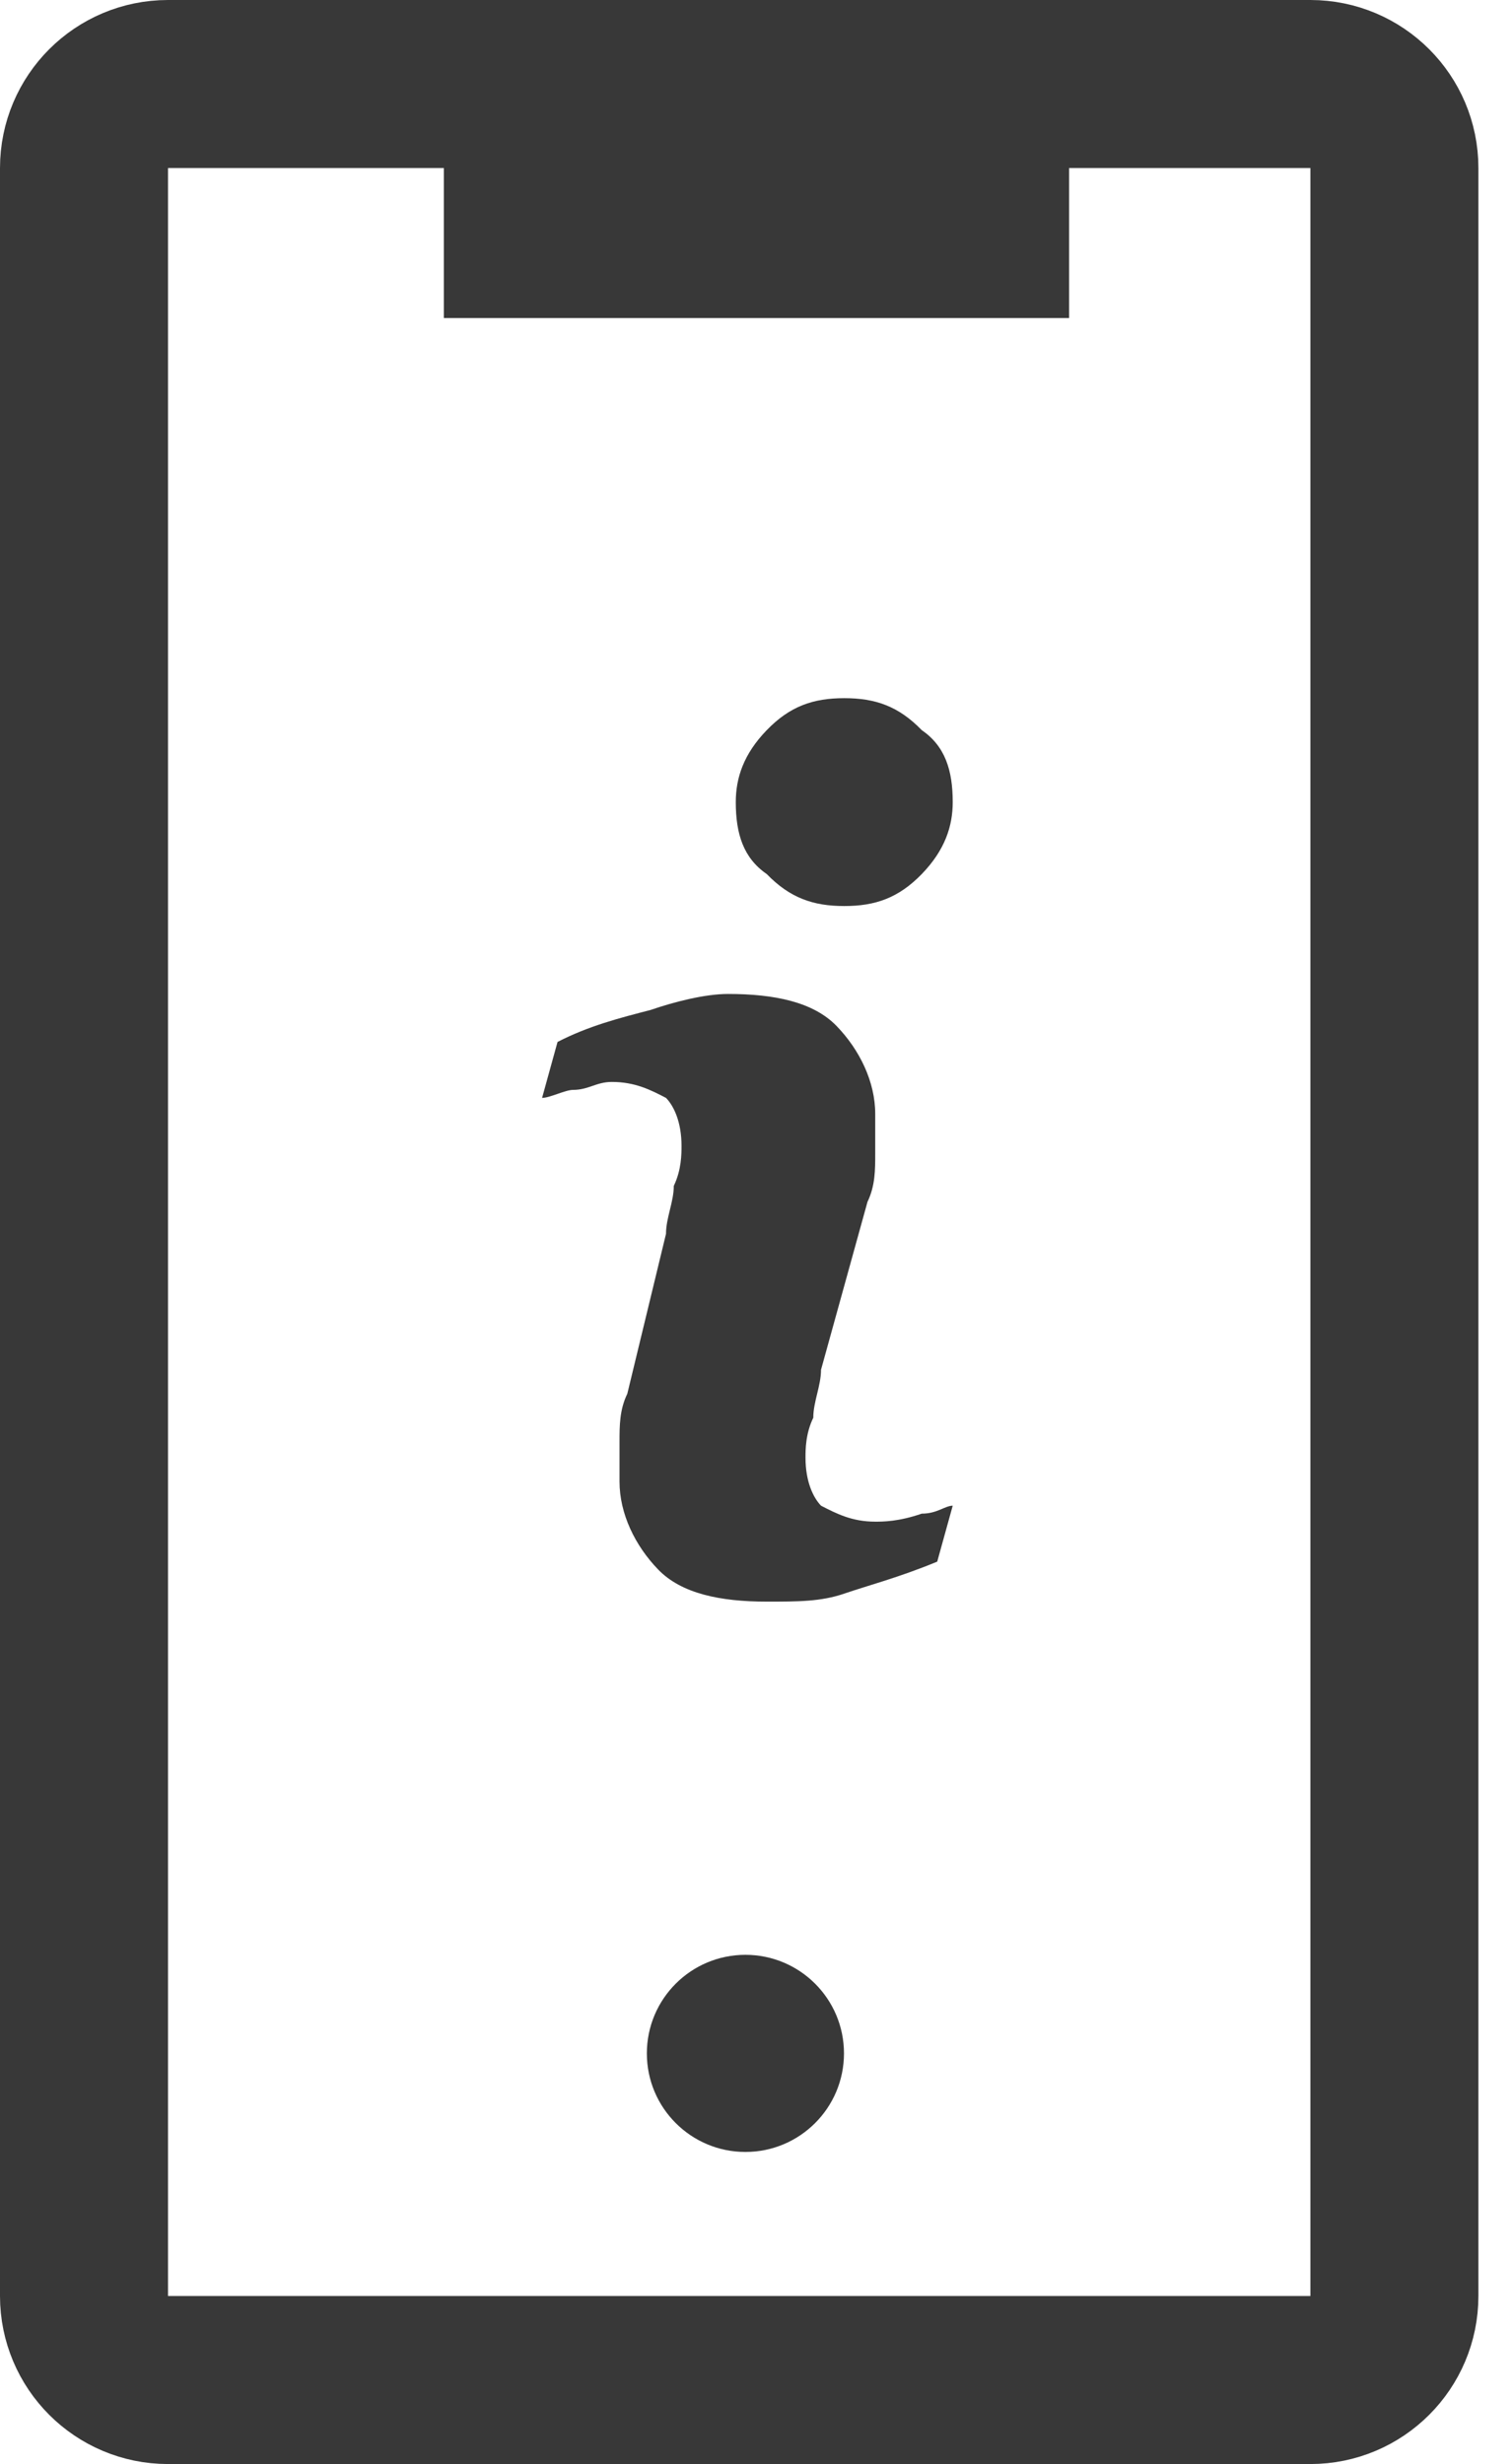 <svg width="27" height="44" viewBox="0 0 27 44" fill="none" xmlns="http://www.w3.org/2000/svg">
<path d="M3 1.5L23.4 1.5C24.228 1.5 24.9 2.172 24.9 3L24.9 41C24.9 41.828 24.228 42.5 23.4 42.5L3 42.5C2.172 42.5 1.5 41.828 1.5 41L1.5 3C1.5 2.172 2.172 1.5 3 1.5Z" stroke="#383838" stroke-width="3" stroke-linejoin="round"/>
<circle cx="13.311" cy="36.667" r="1.76" fill="#383838"/>
<path d="M9.426 4.179L17.591 4.179" stroke="#383838" stroke-width="3" stroke-miterlimit="10" stroke-linecap="square"/>
<path d="M15.629 27.172C15.214 27.172 14.938 27.029 14.661 26.887C14.523 26.744 14.384 26.458 14.384 26.03C14.384 25.887 14.384 25.602 14.523 25.316C14.523 25.031 14.661 24.745 14.661 24.46L15.491 21.461C15.629 21.176 15.629 20.89 15.629 20.605C15.629 20.319 15.629 20.034 15.629 19.891C15.629 19.32 15.353 18.749 14.938 18.32C14.523 17.892 13.831 17.749 13 17.749C12.585 17.749 12.032 17.892 11.617 18.035C11.063 18.178 10.51 18.32 9.956 18.606L9.68 19.605C9.818 19.605 10.095 19.462 10.233 19.462C10.51 19.462 10.648 19.32 10.925 19.32C11.34 19.32 11.617 19.462 11.893 19.605C12.032 19.748 12.17 20.034 12.17 20.462C12.17 20.605 12.17 20.89 12.032 21.176C12.032 21.461 11.893 21.747 11.893 22.032L11.202 24.888C11.063 25.174 11.063 25.459 11.063 25.745C11.063 26.03 11.063 26.173 11.063 26.458C11.063 27.029 11.34 27.601 11.755 28.029C12.17 28.457 12.862 28.6 13.692 28.6C14.246 28.6 14.661 28.6 15.076 28.457C15.491 28.314 16.044 28.172 16.736 27.886L17.013 26.887C16.875 26.887 16.736 27.029 16.46 27.029C16.044 27.172 15.768 27.172 15.629 27.172ZM15.076 12.467C14.523 12.467 14.107 12.609 13.692 13.038C13.277 13.466 13.139 13.894 13.139 14.323C13.139 14.894 13.277 15.322 13.692 15.608C14.107 16.036 14.523 16.179 15.076 16.179C15.629 16.179 16.044 16.036 16.46 15.608C16.875 15.179 17.013 14.751 17.013 14.323C17.013 13.752 16.875 13.323 16.46 13.038C16.044 12.609 15.629 12.467 15.076 12.467Z" fill="#383838"/>
</svg>
